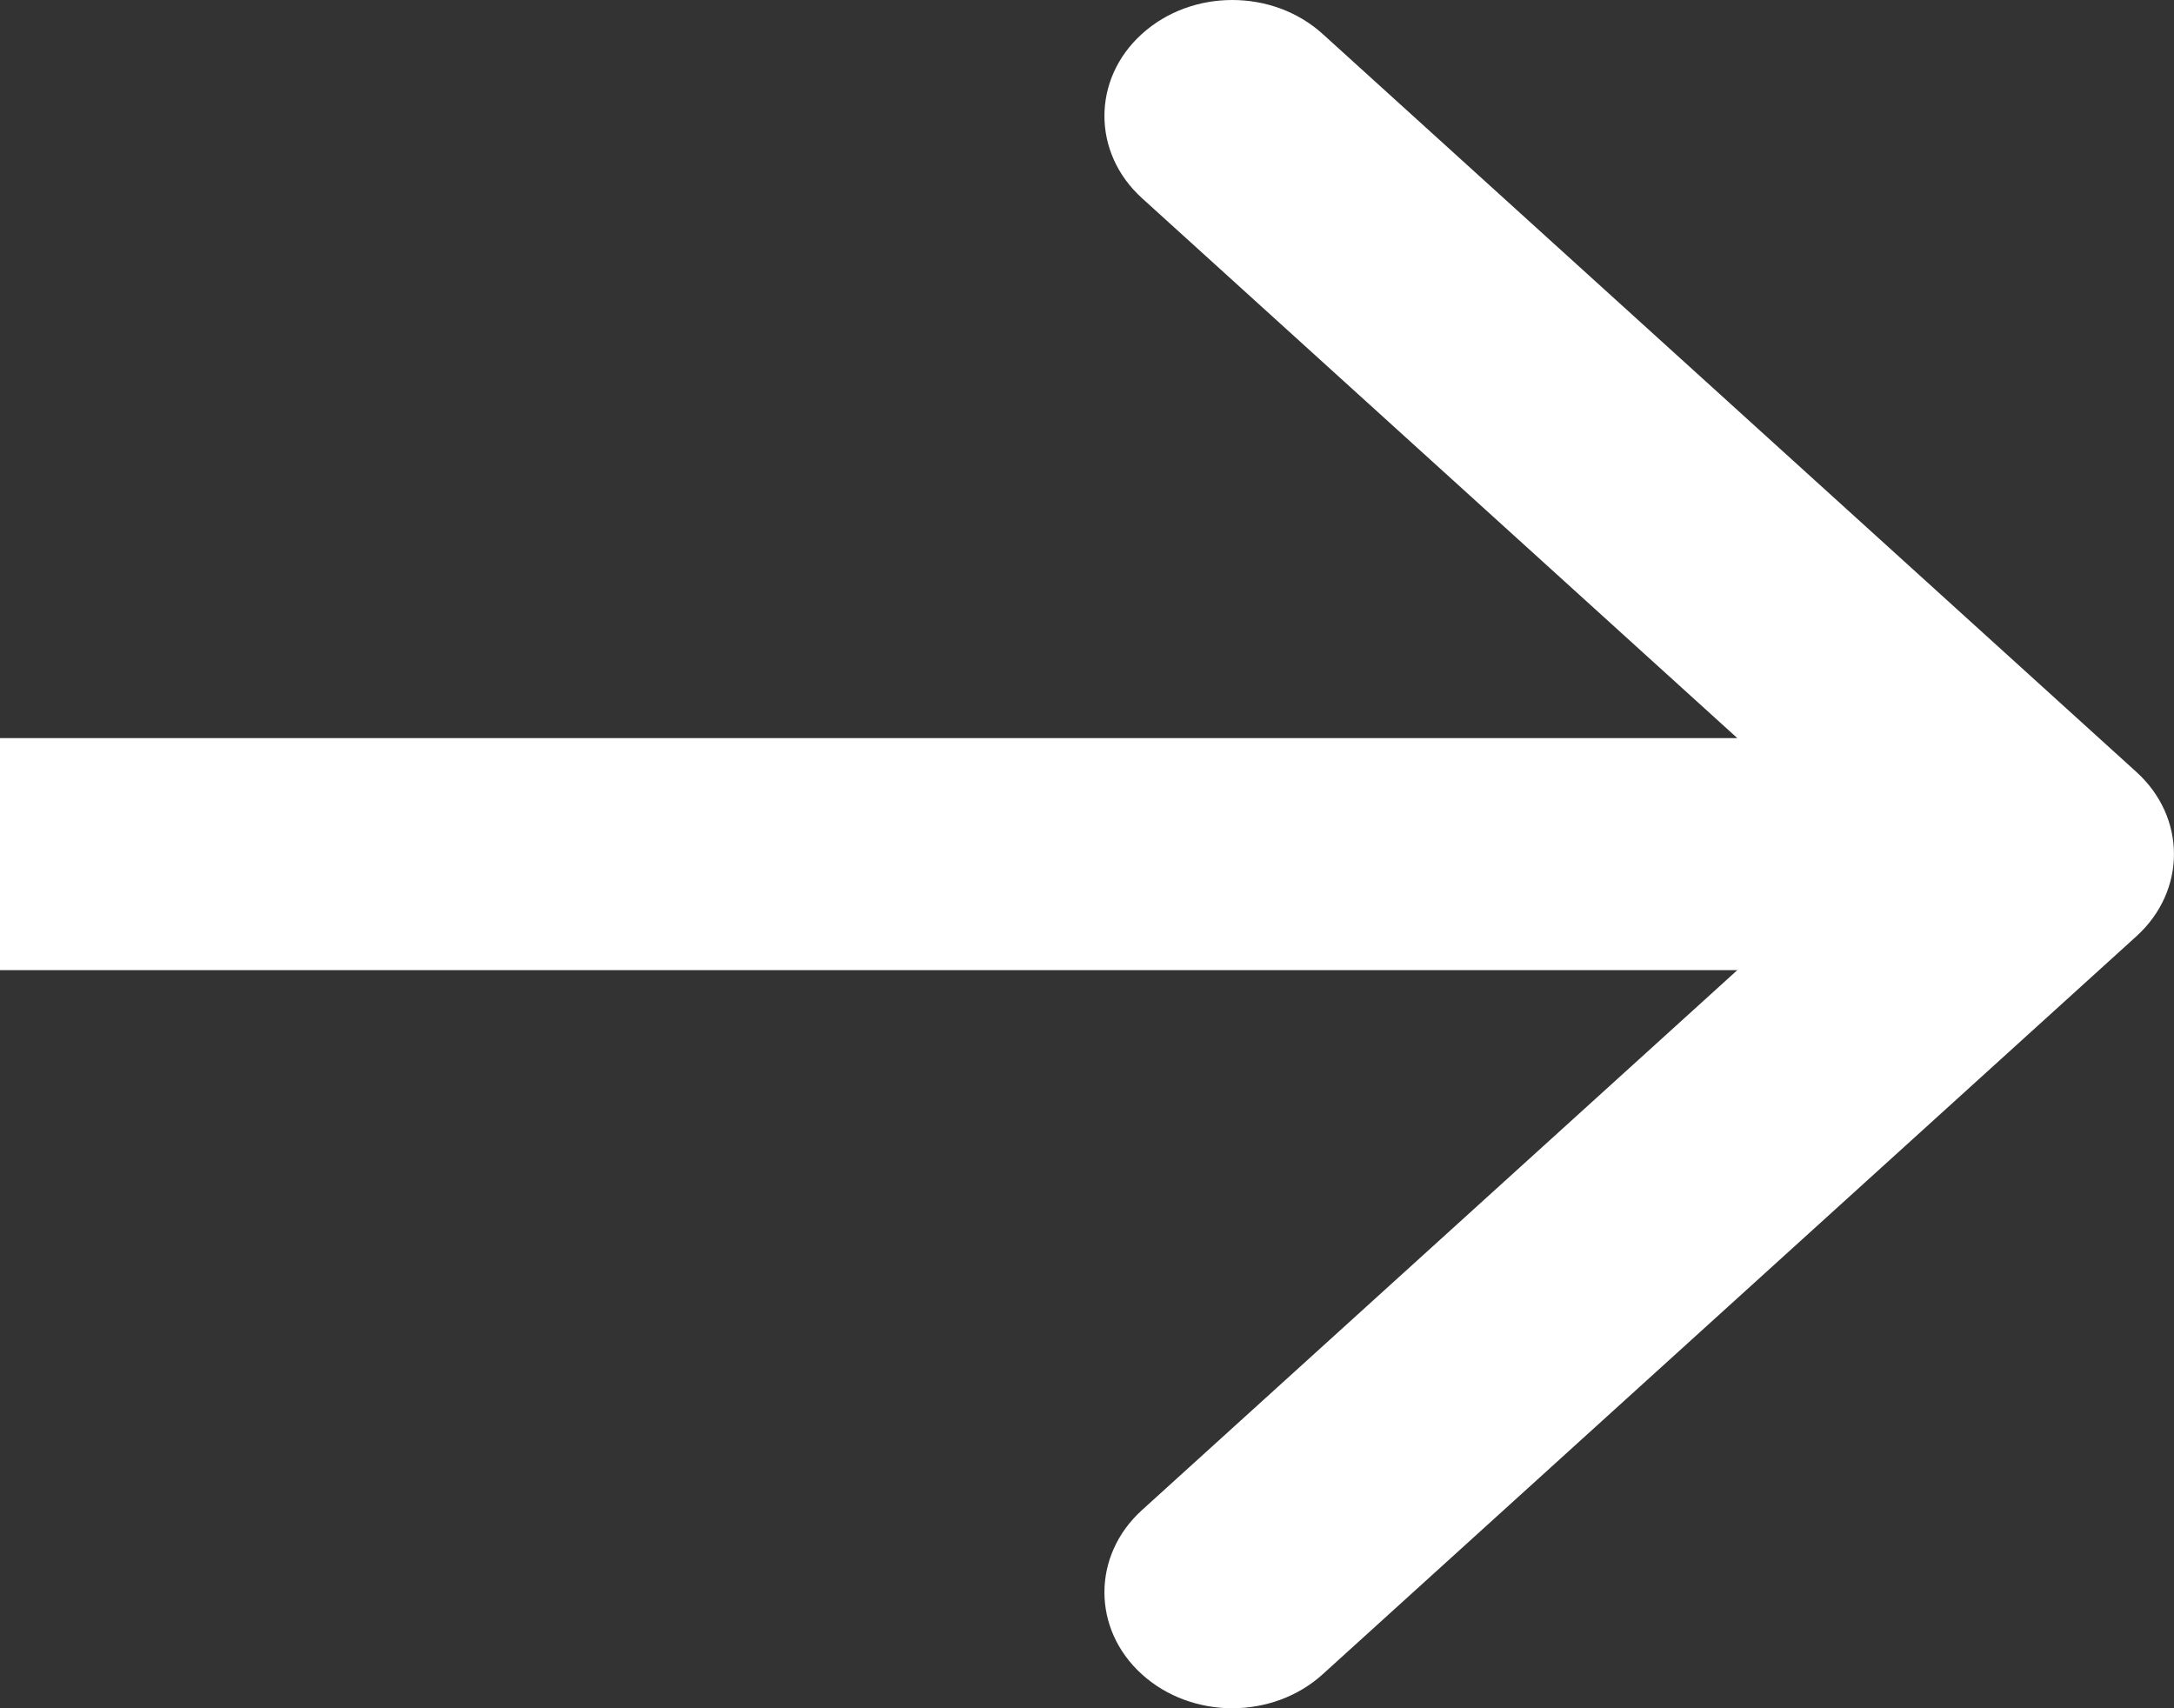 <svg width="14" height="11" viewBox="0 0 14 11" fill="none" xmlns="http://www.w3.org/2000/svg">
<rect x="0" y="0" width="14" height="11" fill="#333333" stroke="none"/>
<path d="M7.353 0.219C7.675 -0.073 8.196 -0.073 8.518 0.219L13.759 4.972C14.08 5.264 14.08 5.736 13.759 6.028L8.518 10.781C8.196 11.073 7.675 11.073 7.353 10.781C7.032 10.49 7.032 10.017 7.353 9.725L11.188 6.247H0V4.753H11.188L7.353 1.275C7.032 0.983 7.032 0.51 7.353 0.219Z" fill="white"/>
</svg>
